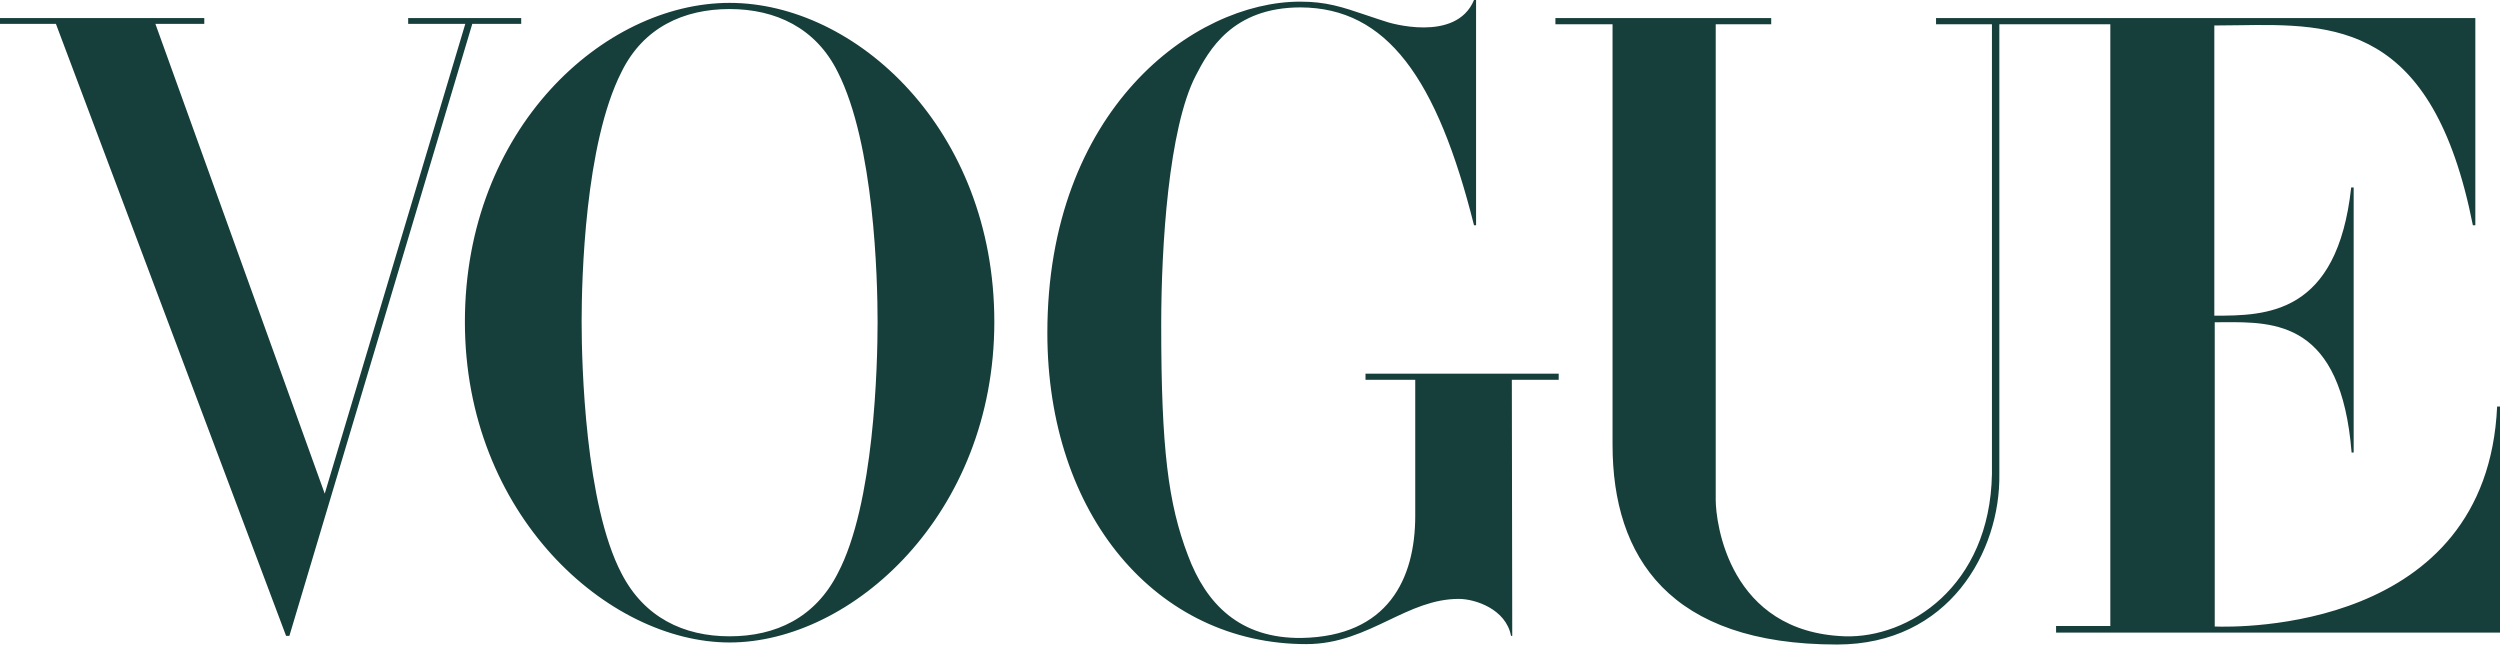 <?xml version="1.0" encoding="UTF-8"?> <svg xmlns="http://www.w3.org/2000/svg" width="1000" height="258" viewBox="0 0 1000 258" fill="none"><g clip-path="url(#clip0_118_34)"><path fill-rule="evenodd" clip-rule="evenodd" d="M604.734 151.924H623.479V149.457H546.201V151.924H566.095V206.347C566.095 231.502 555.243 254.521 520.716 255.179C495.889 255.508 482.405 241.533 475.171 222.132C467.279 201.414 464.484 179.547 464.484 130.056C464.484 98.323 467.444 51.299 478.296 30.253C483.392 20.388 492.764 2.96 520.223 2.96C554.75 3.124 574.809 31.24 589.608 90.102H590.429V0H589.608C582.373 17.428 555.08 8.879 555.08 8.879C551.825 7.853 548.965 6.887 546.349 6.004C536.81 2.784 530.511 0.658 520.058 0.658C477.473 0.658 418.94 43.9 418.94 133.18C418.94 206.019 462.676 257.646 522.524 257.646C535.426 257.646 545.665 252.761 555.499 248.069C564.59 243.733 573.336 239.56 583.523 239.56C590.101 239.56 602.433 243.669 604.406 254.358H604.899L604.734 151.924ZM799.737 9.7H819.962H825.058H844.13V250.41H822.428V253.041H1000V162.61H998.85C994.768 252.698 894.958 250.95 885.894 250.604V128.904C886.965 128.904 888.054 128.896 889.159 128.888C910.105 128.737 936.428 128.548 940.646 181.025H941.467V74.974H940.48C934.889 125.944 906.61 126.273 885.729 126.273V10.193C888.903 10.193 892.098 10.145 895.304 10.097C933.602 9.521 973.066 8.928 989.148 90.101H990.135V7.233H825.058H820.125H819.962H774.417V9.7H796.778V189.576C795.956 234.79 763.237 255.343 737.915 254.521C691.549 252.876 686.288 208.977 686.288 199.933V9.7H708.485V7.233H622.164V9.7H645.019V177.9C645.019 222.952 667.873 257.809 734.792 257.809C779.678 257.809 800.231 220.485 799.737 189.576V9.7ZM163.269 9.535V7.233H208.483V9.535H188.919L115.751 254.356H114.436L22.361 9.535H0V7.233H81.716V9.535H62.151L129.892 197.466L186.123 9.535H163.269ZM351.035 128.741C351.035 146.169 349.718 201.744 335.085 229.366C326.042 247.124 310.258 254.523 291.843 254.523C273.429 254.523 257.644 246.959 248.6 229.366C234.132 201.744 232.652 146.169 232.652 128.741C232.652 111.312 233.967 57.547 248.6 28.774C257.314 11.017 273.429 3.618 291.843 3.618C310.258 3.618 326.371 11.181 335.085 28.774C349.718 57.547 351.035 111.477 351.035 128.741ZM397.729 128.741C397.729 51.628 342.321 1.151 291.843 1.151C241.366 1.151 185.956 51.628 185.956 128.741C185.956 205.854 243.174 256.989 291.843 256.989C340.676 256.989 397.729 205.854 397.729 128.741Z" fill="#163E3B"></path></g><defs><clipPath id="clip0_118_34"><rect width="1000" height="257.809" fill="white"></rect></clipPath></defs></svg> 